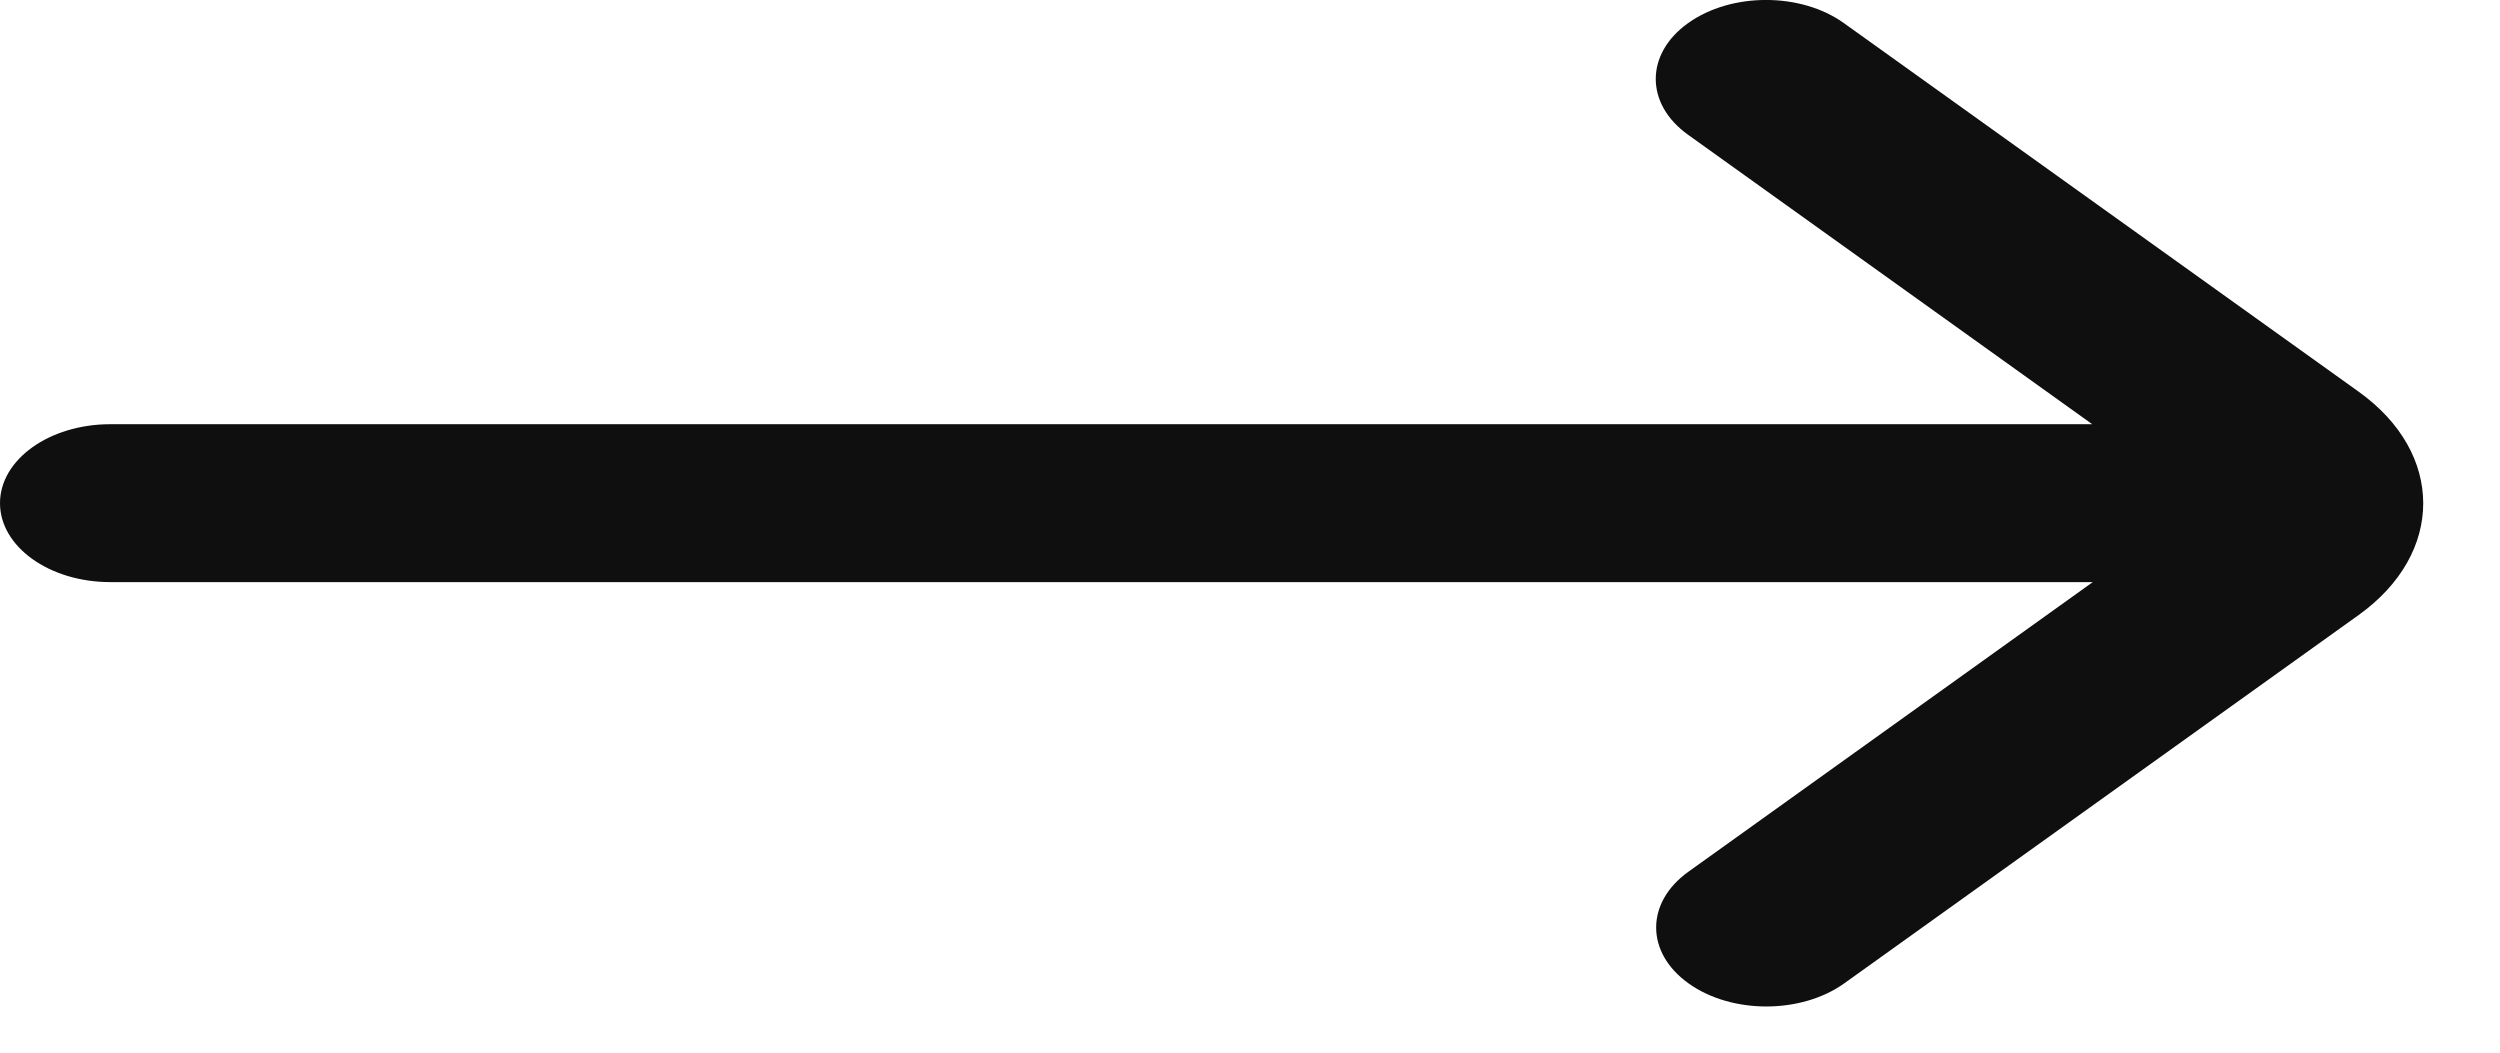 <svg width="19" height="8" viewBox="0 0 19 8" fill="none" xmlns="http://www.w3.org/2000/svg">
<path d="M12.832 6.625C12.505 6.859 12.505 7.239 12.832 7.473C13.159 7.708 13.689 7.708 14.017 7.473L17.926 4.674C18.58 4.205 18.58 3.445 17.926 2.977L14.014 0.176C13.687 -0.059 13.157 -0.059 12.829 0.176C12.502 0.41 12.502 0.79 12.829 1.024L15.901 3.224H0.838C0.375 3.224 0 3.493 0 3.824C0 4.155 0.375 4.424 0.838 4.424H15.905L12.832 6.625Z" fill="#0F0F0F"/>
</svg>
